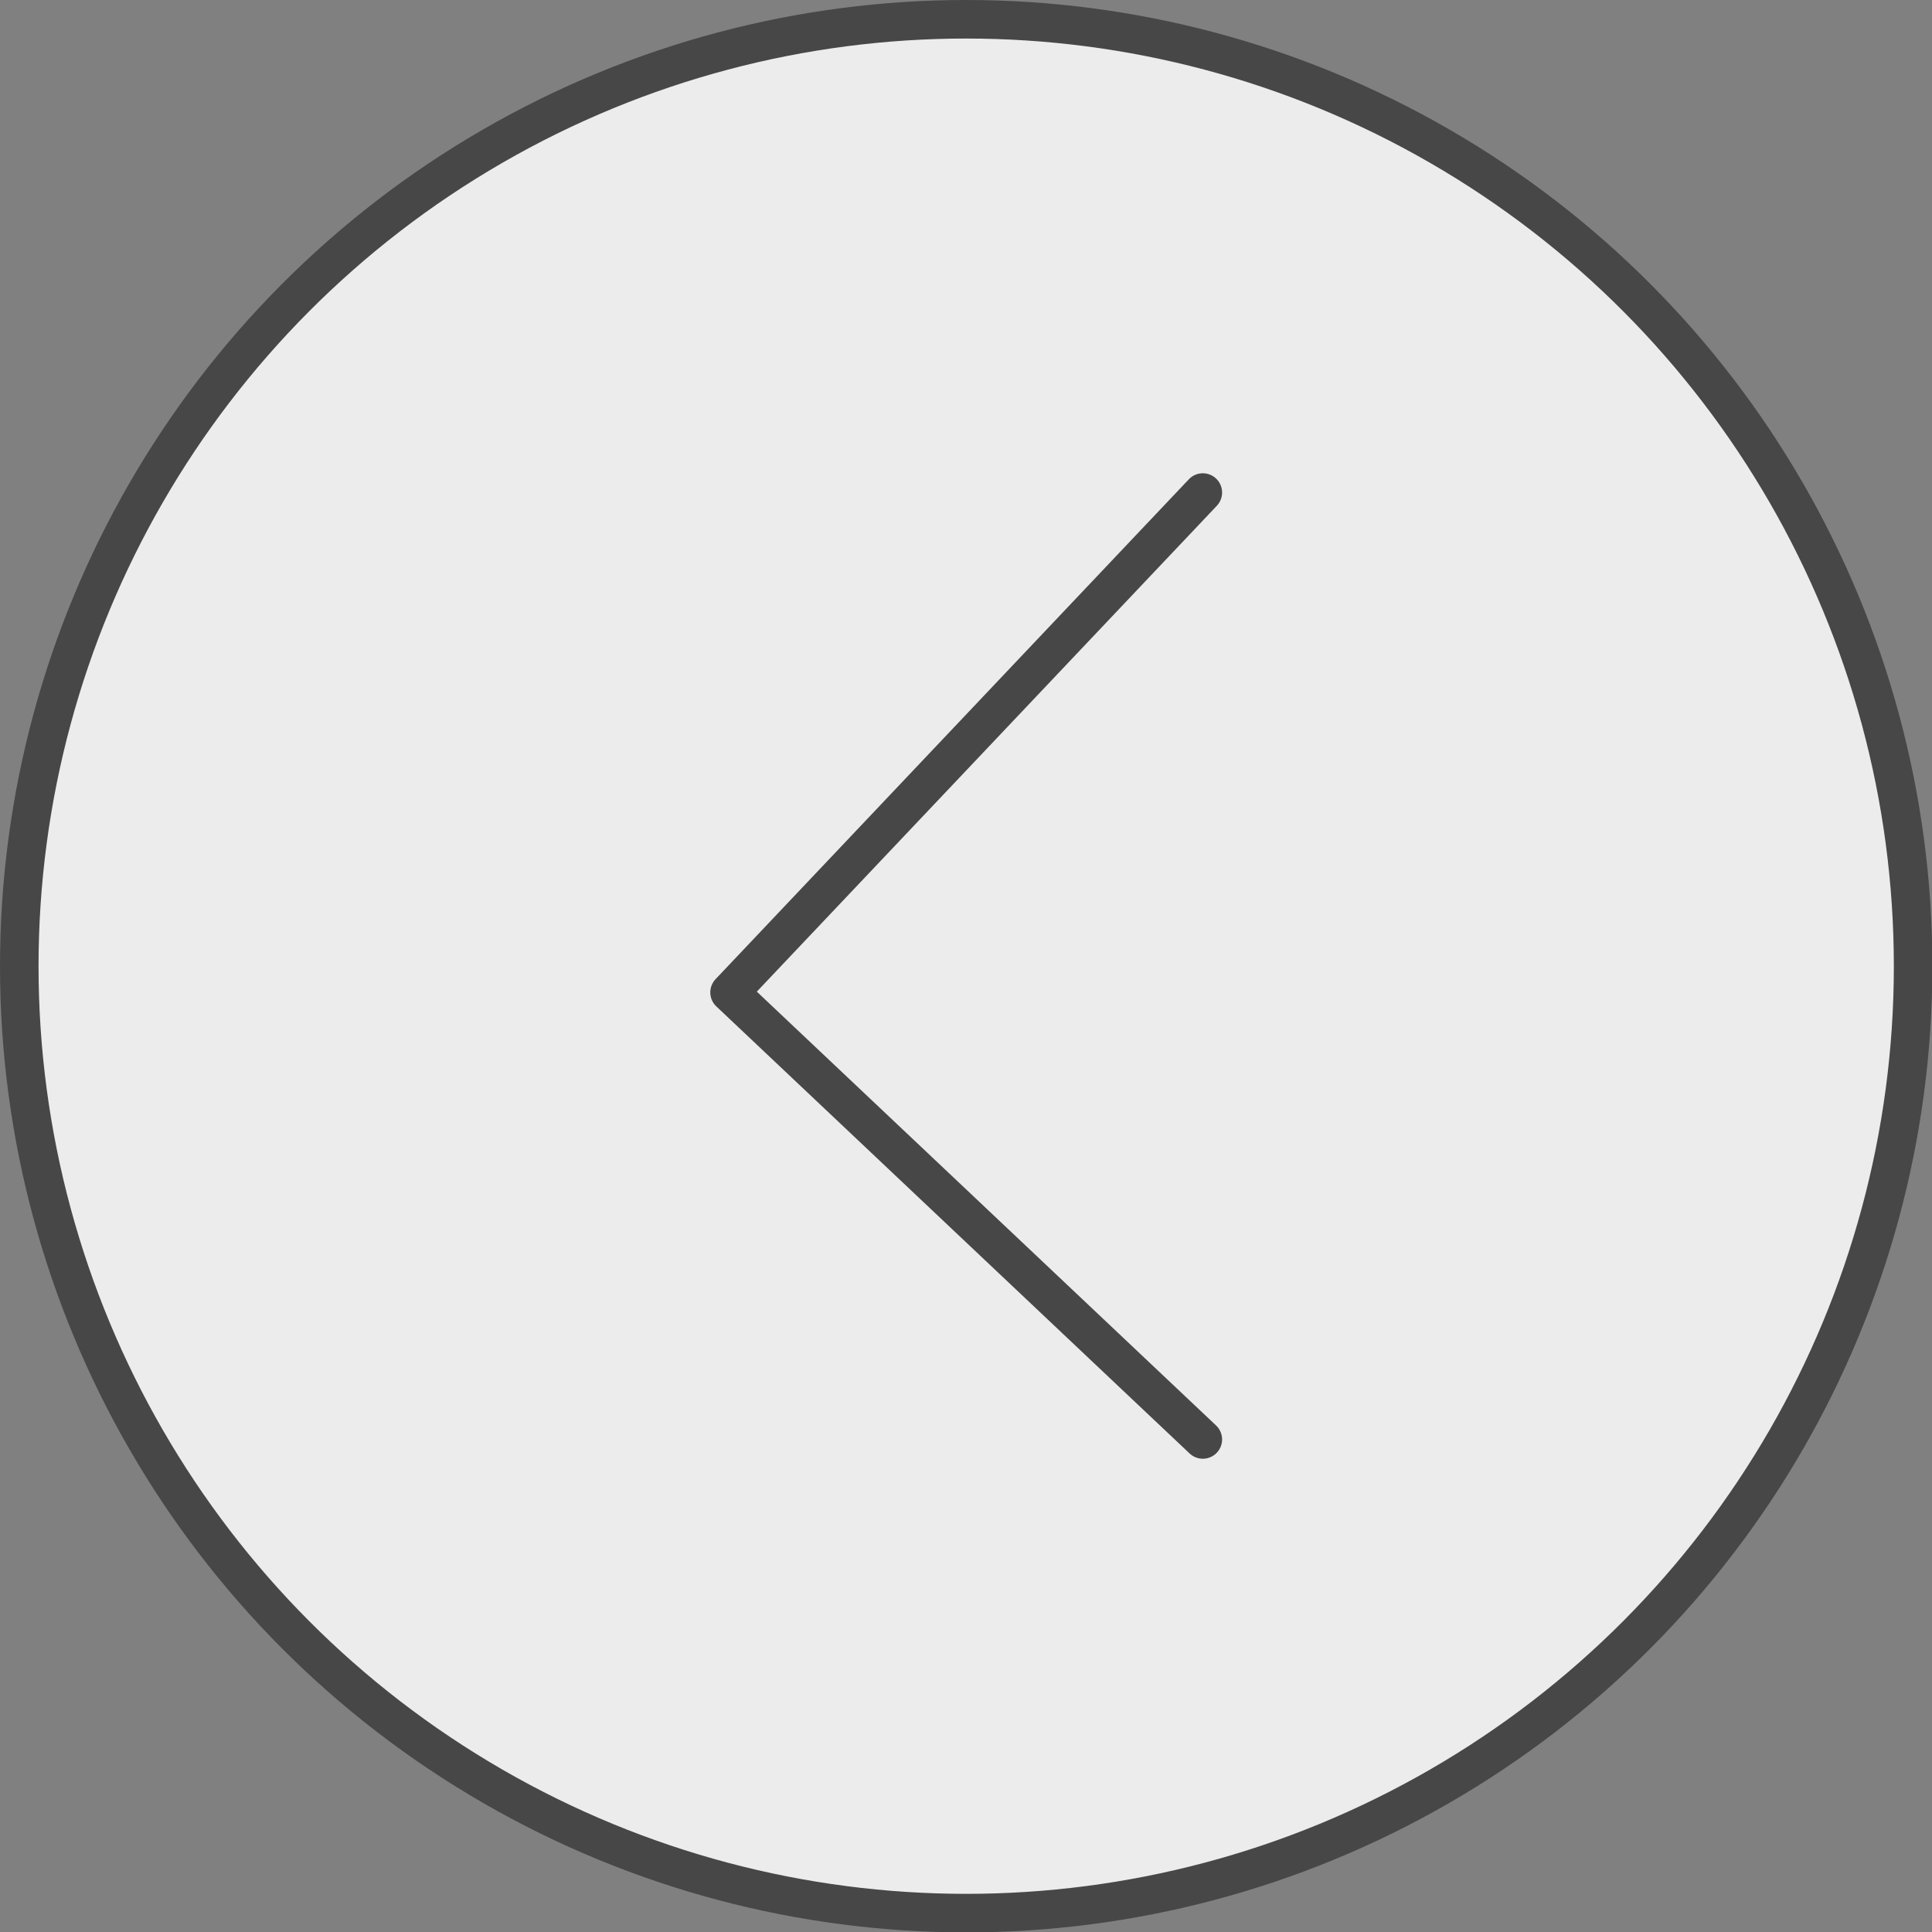 <svg xmlns="http://www.w3.org/2000/svg" viewBox="0 0 50.13 50.13"><rect x="0" y="0" width="50.13" height="50.13" fill="#808080" stroke="none"/><title>chev-left</title><g id="Layer_2" data-name="Layer 2"><g id="Layer_1-2" data-name="Layer 1"><circle cx="25.07" cy="25.07" r="24.57" style="fill:rgba(255,255,255,0.85);stroke:#474747;stroke-miterlimit:10"/><polyline points="31.21 12.78 18.93 25.75 31.21 37.35" style="fill:none;stroke:#474747;stroke-linecap:round;stroke-linejoin:round"/></g></g></svg>